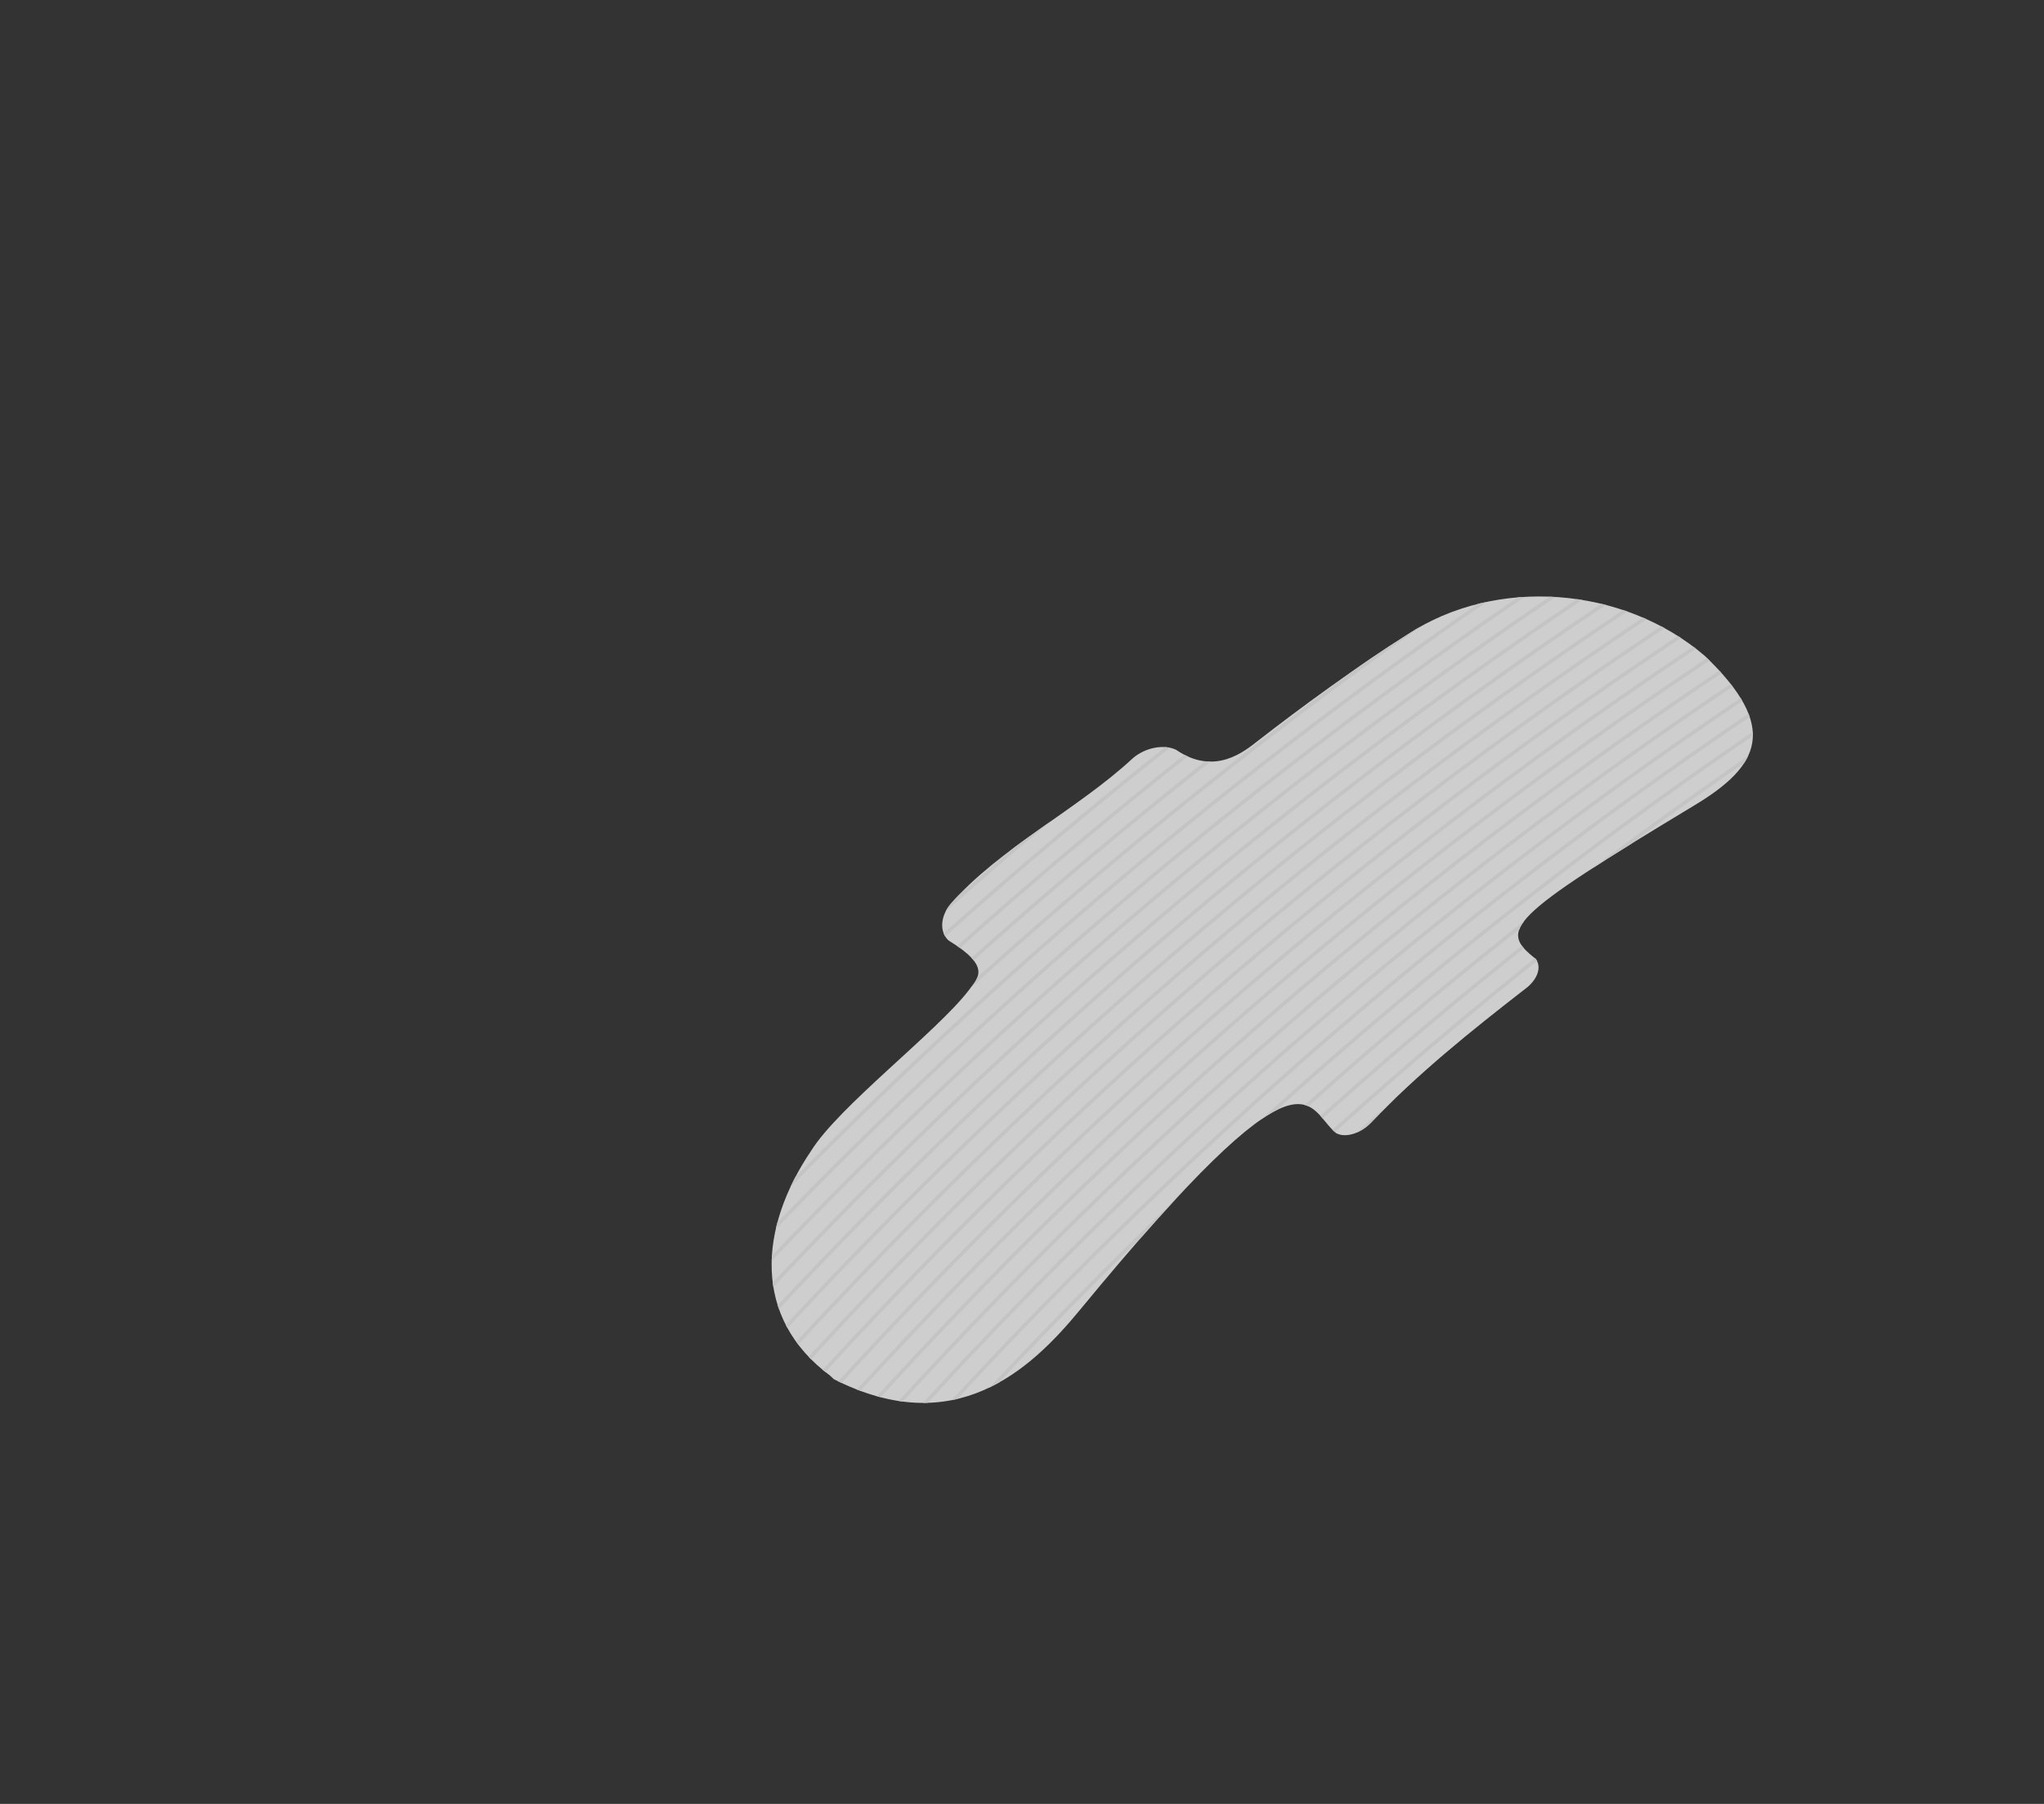 <?xml version="1.0" encoding="UTF-8" standalone="no"?>
<svg
   id="Warstwa_1"
   data-name="Warstwa 1"
   viewBox="0 0 1700 1500"
   version="1.1"
   sodipodi:docname="1e.svg"
   inkscape:version="1.1.1 (3bf5ae0d25, 2021-09-20)"
   xmlns:inkscape="http://www.inkscape.org/namespaces/inkscape"
   xmlns:sodipodi="http://sodipodi.sourceforge.net/DTD/sodipodi-0.dtd"
   xmlns="http://www.w3.org/2000/svg"
   xmlns:svg="http://www.w3.org/2000/svg">
  <rect x="0" y="0" width="1700" height="1500" fill="#333333" stroke="none"/>
  <sodipodi:namedview
     id="namedview68"
     pagecolor="#ffffff"
     bordercolor="#666666"
     borderopacity="1.0"
     inkscape:pageshadow="2"
     inkscape:pageopacity="0.0"
     inkscape:pagecheckerboard="0"
     showgrid="false"
     inkscape:zoom="0.582"
     inkscape:cx="850.51546"
     inkscape:cy="749.14089"
     inkscape:window-width="3840"
     inkscape:window-height="2054"
     inkscape:window-x="-11"
     inkscape:window-y="7"
     inkscape:window-maximized="1"
     inkscape:current-layer="Warstwa_1" />
  <defs
     id="defs7">
    <style
       id="style2">.cls-1,.cls-5{fill:none;}.cls-2{opacity:0.76;}.cls-3{fill:#fff;}.cls-4{clip-path:url(#clip-path);}.cls-5{stroke:#f2f2f2;stroke-miterlimit:10;stroke-width:3px;}</style>
    <clipPath
       id="clip-path">
      <path
         class="cls-1"
         d="M1377.24,777.31h0c-30.63-24-24.6-33.3,132.09-127.69,54.2-32.65,71.06-64.52,8.5-124.29h0c-68.07-58.2-173.92-65.93-247.08-17.81-39.85,25-87.93,60-124.58,88.52-10.8,8.39-35.71,29.66-68,7.44-10.26-4.87-25.87-1.88-36.21,7.21-45.4,42.18-110.66,74.46-151.45,121.1-8.66,10.48-9.15,23.5-1.52,30.29h0c35.37,21.55,24.86,30.79,16.69,41.43-26.49,34.49-108,96.43-131,133.32-43.58,64.25-49.3,139,15.93,187.24-.33-.2,3.15,2.9,2.81,2.72,100.42,51.06,163.23-7.09,204.95-57.76,191.55-232.68,187.37-167.15,213-146.71h0c7.91,4.11,20.11.26,28.93-8.8,39.43-41.22,83-76.11,127.93-111C1378.6,795,1382.58,784.33,1377.24,777.31Z"
         id="path4" />
    </clipPath>
  </defs>
  <g
     class="cls-2"
     id="g65"
     transform="translate(-100,20)">
    <path
       class="cls-3"
       d="m 1377.24,777.31 v 0 c -30.63,-24 -24.6,-33.3 132.09,-127.69 54.2,-32.65 71.06,-64.52 8.5,-124.29 v 0 c -68.07,-58.2 -173.92,-65.93 -247.08,-17.81 -39.85,25 -87.93,60 -124.58,88.52 -10.8,8.39 -35.71,29.66 -68,7.44 -10.26,-4.87 -25.87,-1.88 -36.21,7.21 -45.4,42.18 -110.66,74.46 -151.45,121.1 -8.66,10.48 -9.15,23.5 -1.52,30.29 v 0 c 35.37,21.55 24.86,30.79 16.69,41.43 -26.49,34.49 -108,96.43 -131,133.32 -43.58,64.25 -49.3,139 15.93,187.24 -0.33,-0.2 3.15,2.9 2.81,2.72 100.42,51.06 163.23,-7.09 204.95,-57.76 191.55,-232.68 187.37,-167.15 213,-146.71 v 0 c 7.91,4.11 20.11,0.26 28.93,-8.8 39.43,-41.22 83,-76.11 127.93,-111 10.37,-7.52 14.35,-18.19 9.01,-25.21 z"
       id="path9" />
    <g
       class="cls-4"
       clip-path="url(#clip-path)"
       id="g63">
      <path
         class="cls-5"
         d="M 469.67,1858.54 C 763.3,1355.28 1162.84,920.71 1649,598.32"
         id="path11" />
      <path
         class="cls-5"
         d="M 458.6,1842.81 C 755.15,1338.91 1157.7,904.3 1646.76,582.6"
         id="path13" />
      <path
         class="cls-5"
         d="M 447.65,1827 C 747.13,1322.46 1152.7,887.84 1644.65,566.86"
         id="path15" />
      <path
         class="cls-5"
         d="m 436.82,1811.1 c 302.39,-505.14 711,-939.79 1205.87,-1260"
         id="path17" />
      <path
         class="cls-5"
         d="M 426.1,1795.11 C 731.44,1289.38 1143.1,854.75 1640.86,535.27"
         id="path19" />
      <path
         class="cls-5"
         d="M 415.5,1779 C 723.8,1272.68 1138.5,838.1 1639.17,519.39"
         id="path21" />
      <path
         class="cls-5"
         d="M 405,1762.88 C 716.27,1256 1134,821.46 1637.62,503.57"
         id="path23" />
      <path
         class="cls-5"
         d="M 394.66,1746.64 C 708.88,1239.22 1129.71,804.76 1636.2,487.64"
         id="path25" />
      <path
         class="cls-5"
         d="M 384.42,1730.31 C 701.63,1222.36 1125.52,788 1634.93,471.76"
         id="path27" />
      <path
         class="cls-5"
         d="M 374.3,1713.9 C 694.48,1205.44 1121.47,771.18 1633.79,455.83"
         id="path29" />
      <path
         class="cls-5"
         d="M 364.3,1697.41 C 687.48,1188.46 1117.55,754.33 1632.79,439.86"
         id="path31" />
      <path
         class="cls-5"
         d="m 354.42,1680.84 c 326.2,-509.44 759.34,-943.4 1277.51,-1257"
         id="path33" />
      <path
         class="cls-5"
         d="M 344.66,1664.18 C 673.86,1154.29 1110.12,720.48 1631.21,407.87"
         id="path35" />
      <path
         class="cls-5"
         d="M 335,1647.45 C 667.25,1137.11 1106.61,703.5 1630.64,391.84"
         id="path37" />
      <path
         class="cls-5"
         d="M 325.51,1630.63 C 660.78,1119.87 1103.24,686.48 1630.2,375.8"
         id="path39" />
      <path
         class="cls-5"
         d="M 316.12,1613.74 C 654.42,1102.56 1100,669.4 1629.9,359.73"
         id="path41" />
      <path
         class="cls-5"
         d="M 306.85,1596.77 C 648.21,1085.19 1096.91,652.29 1629.75,343.64"
         id="path43" />
      <path
         class="cls-5"
         d="m 297.71,1579.72 c 344.43,-511.95 796.25,-944.57 1332,-1252.18"
         id="path45" />
      <path
         class="cls-5"
         d="M 288.69,1562.6 C 636.17,1050.29 1091.15,617.94 1629.86,311.42"
         id="path47" />
      <path
         class="cls-5"
         d="M 279.79,1545.4 C 630.36,1032.75 1088.48,600.72 1630.13,295.28"
         id="path49" />
      <path
         class="cls-5"
         d="m 271,1528.12 c 353.65,-513 814.91,-944.66 1359.51,-1249"
         id="path51" />
      <path
         class="cls-5"
         d="M 262.38,1510.77 C 619.12,997.49 1083.56,566.14 1631.09,263"
         id="path53" />
      <path
         class="cls-5"
         d="M 253.87,1493.34 C 613.72,979.77 1081.3,548.8 1631.78,246.79"
         id="path55" />
      <path
         class="cls-5"
         d="M 245.48,1475.85 C 608.42,962 1079.2,531.41 1632.62,230.6"
         id="path57" />
      <path
         class="cls-5"
         d="M 237.21,1458.28 C 603.29,944.18 1077.23,514 1633.6,214.4"
         id="path59" />
      <path
         class="cls-5"
         d="M 229.08,1440.64 C 598.29,926.3 1075.4,496.58 1634.73,198.19"
         id="path61" />
    </g>
  </g>
</svg>
